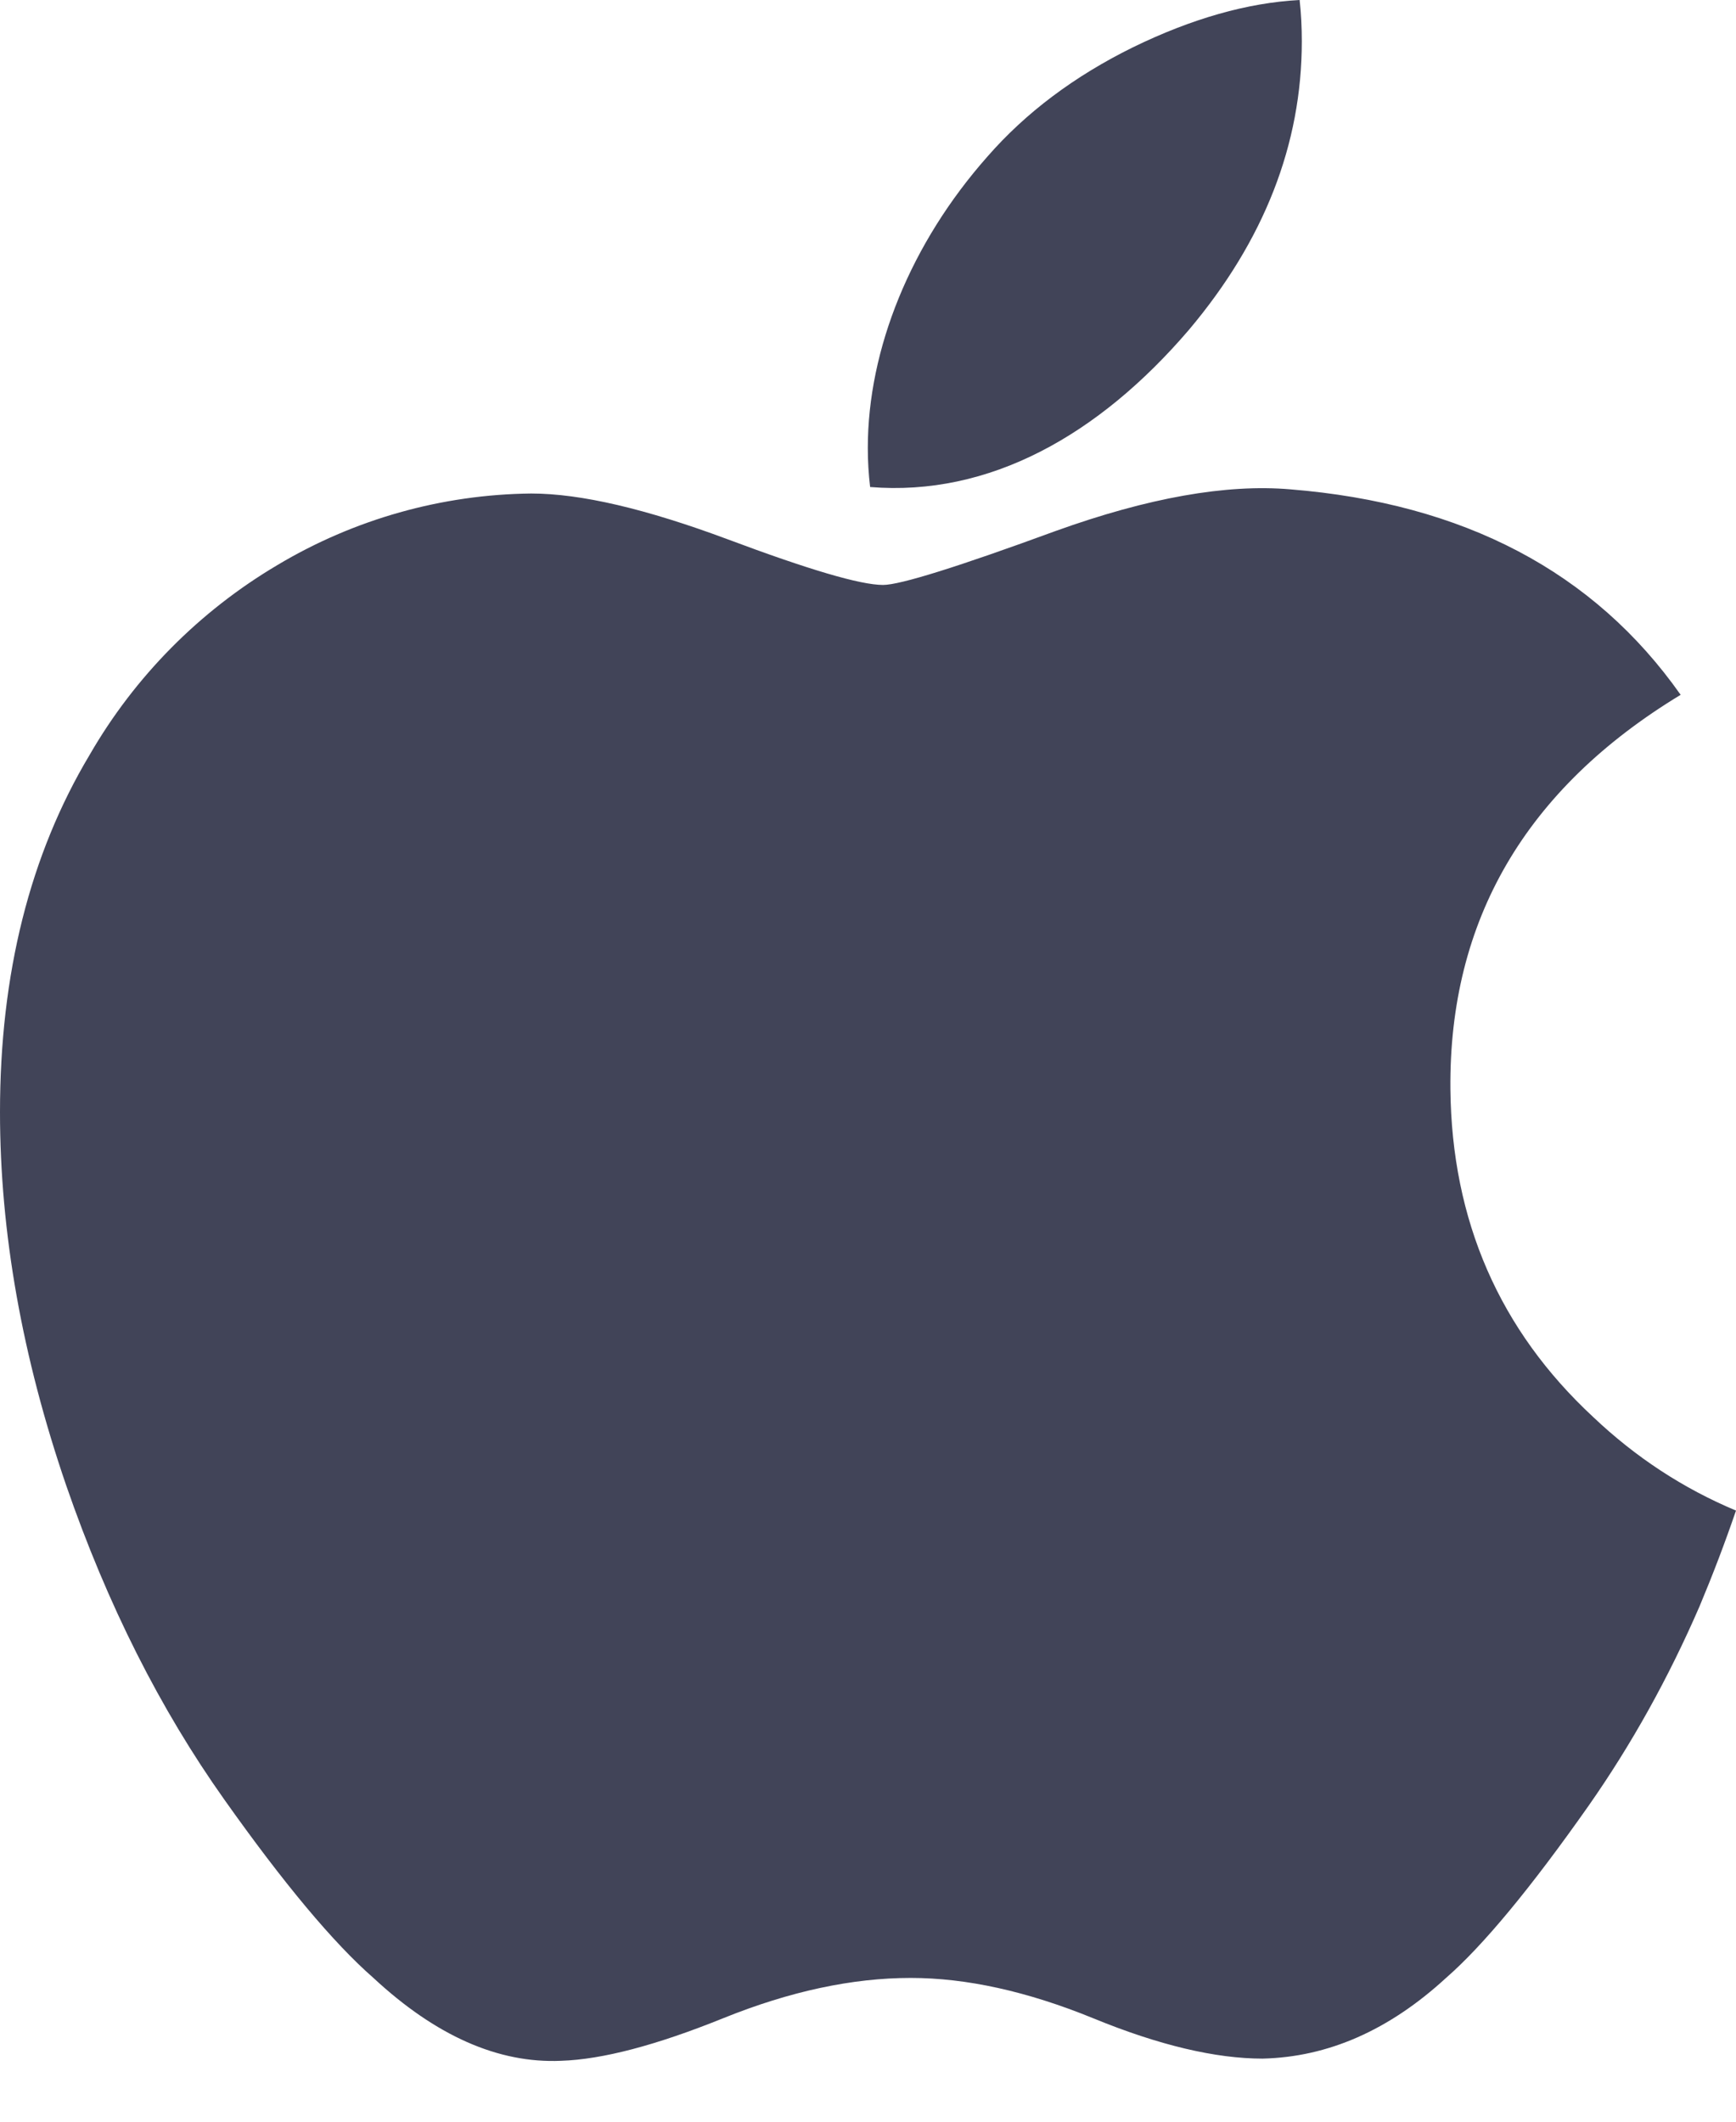 <svg width="27" height="33" viewBox="0 0 27 33" fill="none" xmlns="http://www.w3.org/2000/svg">
<path d="M26.434 24.982C25.949 26.101 25.375 27.132 24.711 28.081C23.804 29.372 23.061 30.267 22.49 30.764C21.604 31.578 20.655 31.995 19.637 32.019C18.908 32.019 18.026 31.812 17.002 31.391C15.973 30.971 15.028 30.764 14.165 30.764C13.258 30.764 12.286 30.971 11.247 31.391C10.205 31.812 9.368 32.032 8.725 32.053C7.75 32.095 6.778 31.665 5.808 30.764C5.189 30.223 4.414 29.297 3.486 27.986C2.491 26.583 1.672 24.961 1.031 23.108C0.345 21.107 0 19.171 0 17.296C0 15.147 0.465 13.294 1.394 11.741C2.097 10.522 3.103 9.506 4.314 8.789C5.508 8.075 6.87 7.691 8.261 7.676C9.035 7.676 10.05 7.916 11.312 8.386C12.572 8.858 13.38 9.098 13.734 9.098C13.999 9.098 14.897 8.817 16.418 8.259C17.858 7.741 19.073 7.526 20.068 7.611C22.766 7.829 24.791 8.892 26.139 10.807C23.727 12.269 22.534 14.315 22.558 16.94C22.579 18.986 23.322 20.688 24.779 22.04C25.44 22.667 26.179 23.151 27 23.495C26.828 23.997 26.639 24.493 26.434 24.982ZM20.247 0.642C20.247 2.245 19.661 3.741 18.494 5.127C17.086 6.774 15.382 7.726 13.533 7.575C13.509 7.374 13.497 7.171 13.497 6.968C13.497 5.429 14.166 3.782 15.357 2.436C15.951 1.755 16.705 1.187 17.622 0.735C18.535 0.29 19.401 0.043 20.213 0C20.237 0.214 20.247 0.429 20.247 0.641V0.642Z" fill="#414458"/>
</svg>
